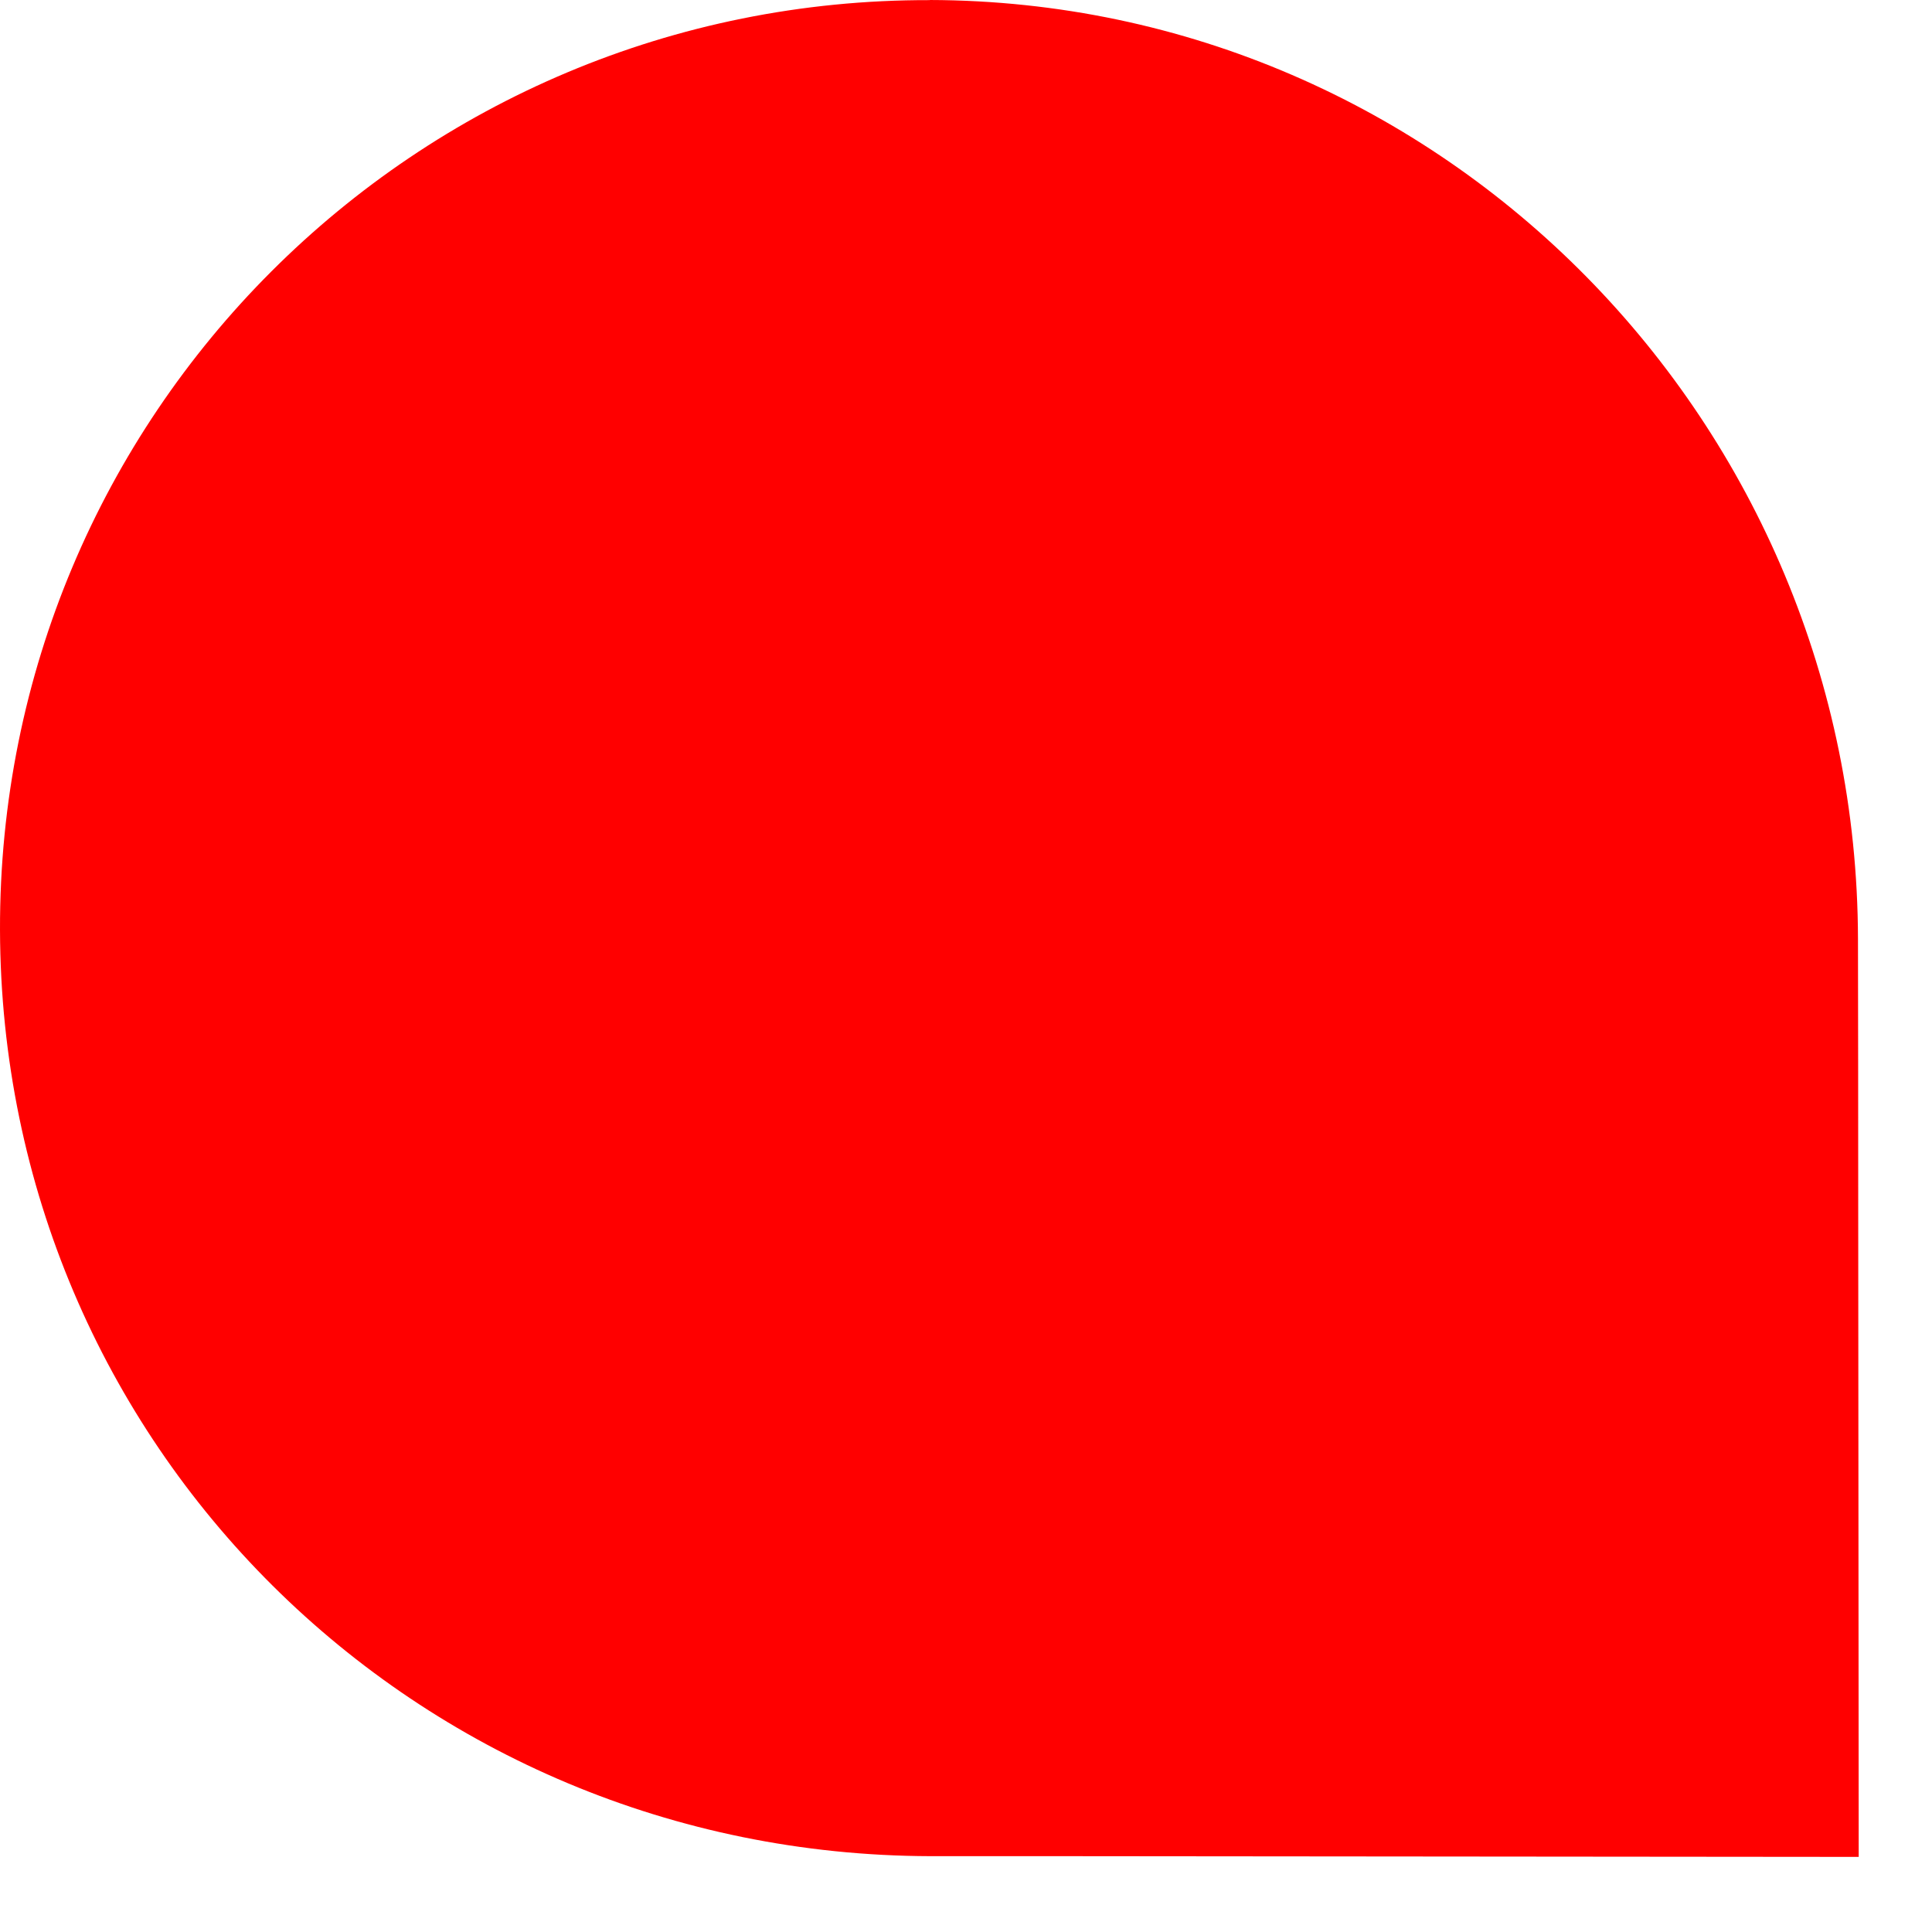 <svg width="16" height="16" viewBox="0 0 16 16" fill="none" xmlns="http://www.w3.org/2000/svg">
<path d="M7.701 0.001C3.437 -0.01 -0.011 3.437 2.87678e-05 7.702C0.012 11.966 3.44 15.36 7.704 15.372C8.061 15.372 8.412 15.372 8.791 15.372L15.393 15.378L15.389 10.086C15.389 9.482 15.388 8.086 15.387 7.774C15.376 3.511 11.965 0.012 7.701 0V0.001Z" fill="#FF0000"/>
</svg>
